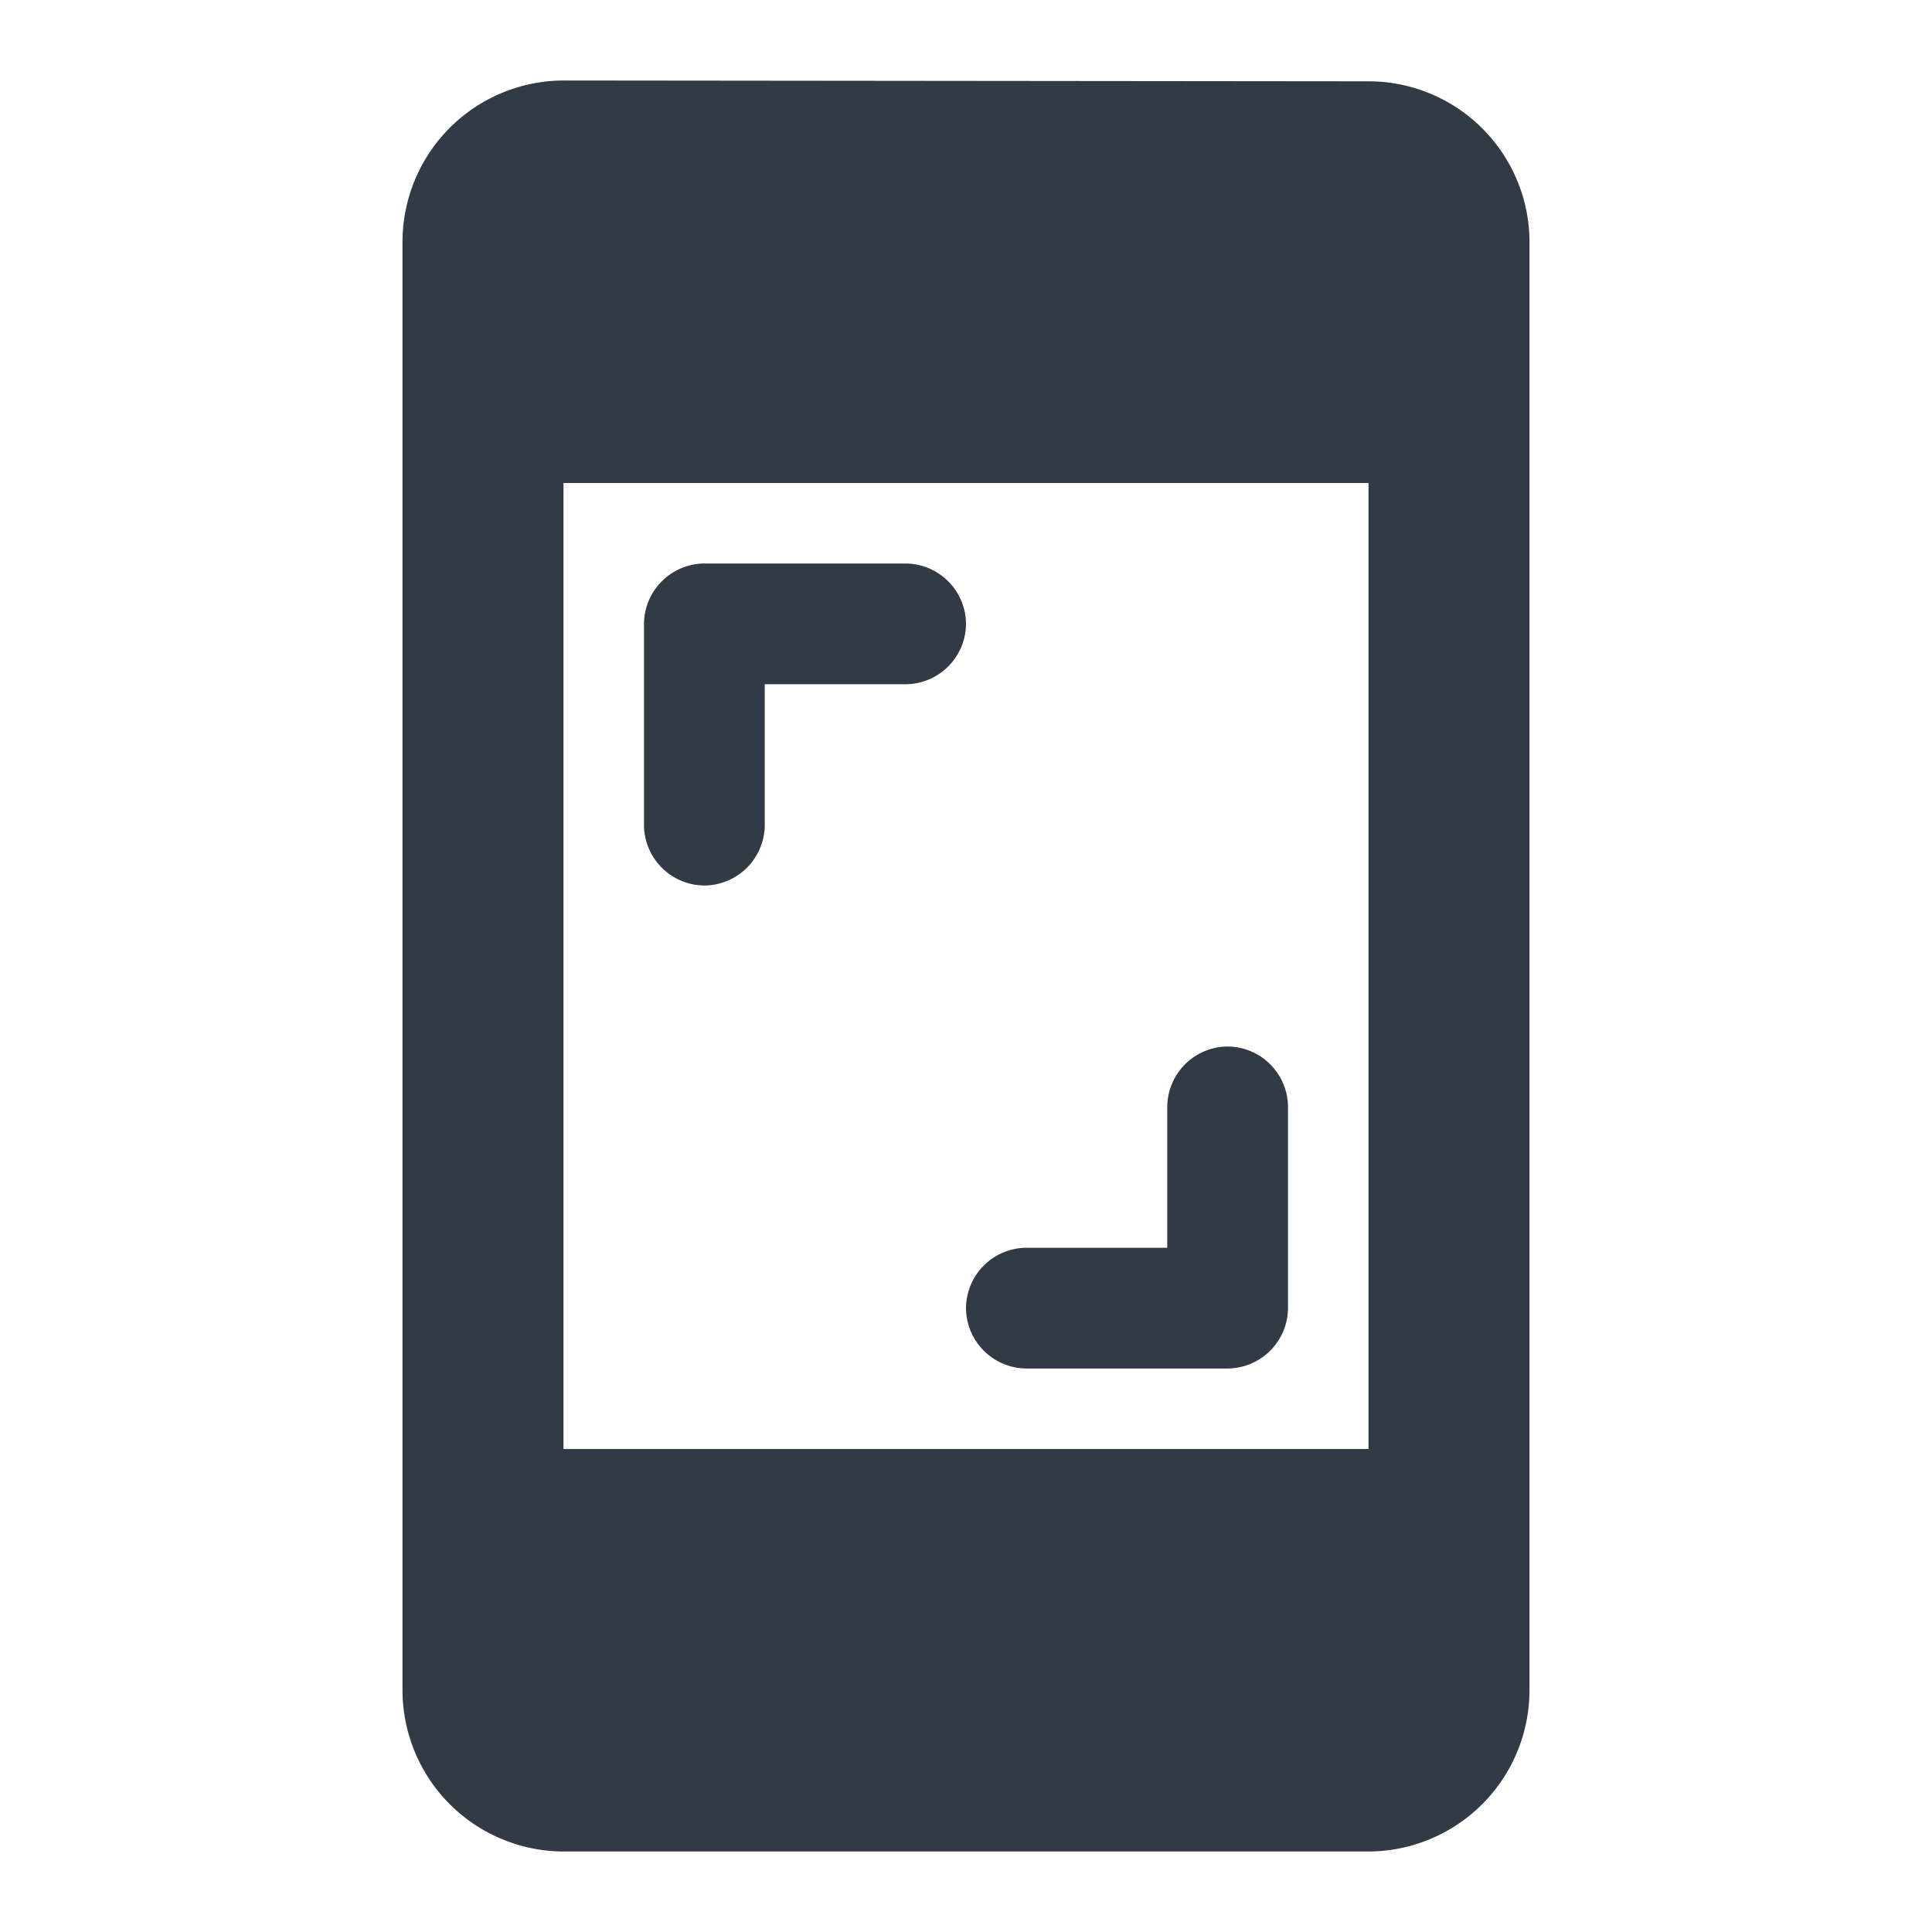 <svg xmlns="http://www.w3.org/2000/svg" width="24" height="24" viewBox="0 0 24 24"><defs><style>.a{fill:#323a45;}.b{fill:none;}</style></defs><g transform="translate(-269.822 -160.069)"><path class="a" d="M286.822,161.079l-10-.01a2.006,2.006,0,0,0-2,2v18a2.006,2.006,0,0,0,2,2h10a2.006,2.006,0,0,0,2-2v-18A2,2,0,0,0,286.822,161.079Zm0,16.99h-10v-12h10Zm-7.5-9.5h1.75a.755.755,0,0,0,.75-.75h0a.755.755,0,0,0-.75-.75h-2.5a.755.755,0,0,0-.75.75v2.5a.755.755,0,0,0,.75.75h0a.755.755,0,0,0,.75-.75Zm3.25,8.5h2.5a.755.755,0,0,0,.75-.75v-2.5a.755.755,0,0,0-.75-.75h0a.755.755,0,0,0-.75.75v1.75h-1.75a.755.755,0,0,0-.75.75h0A.755.755,0,0,0,282.572,177.069Z"/></g><rect class="b" width="24" height="24"/></svg>
